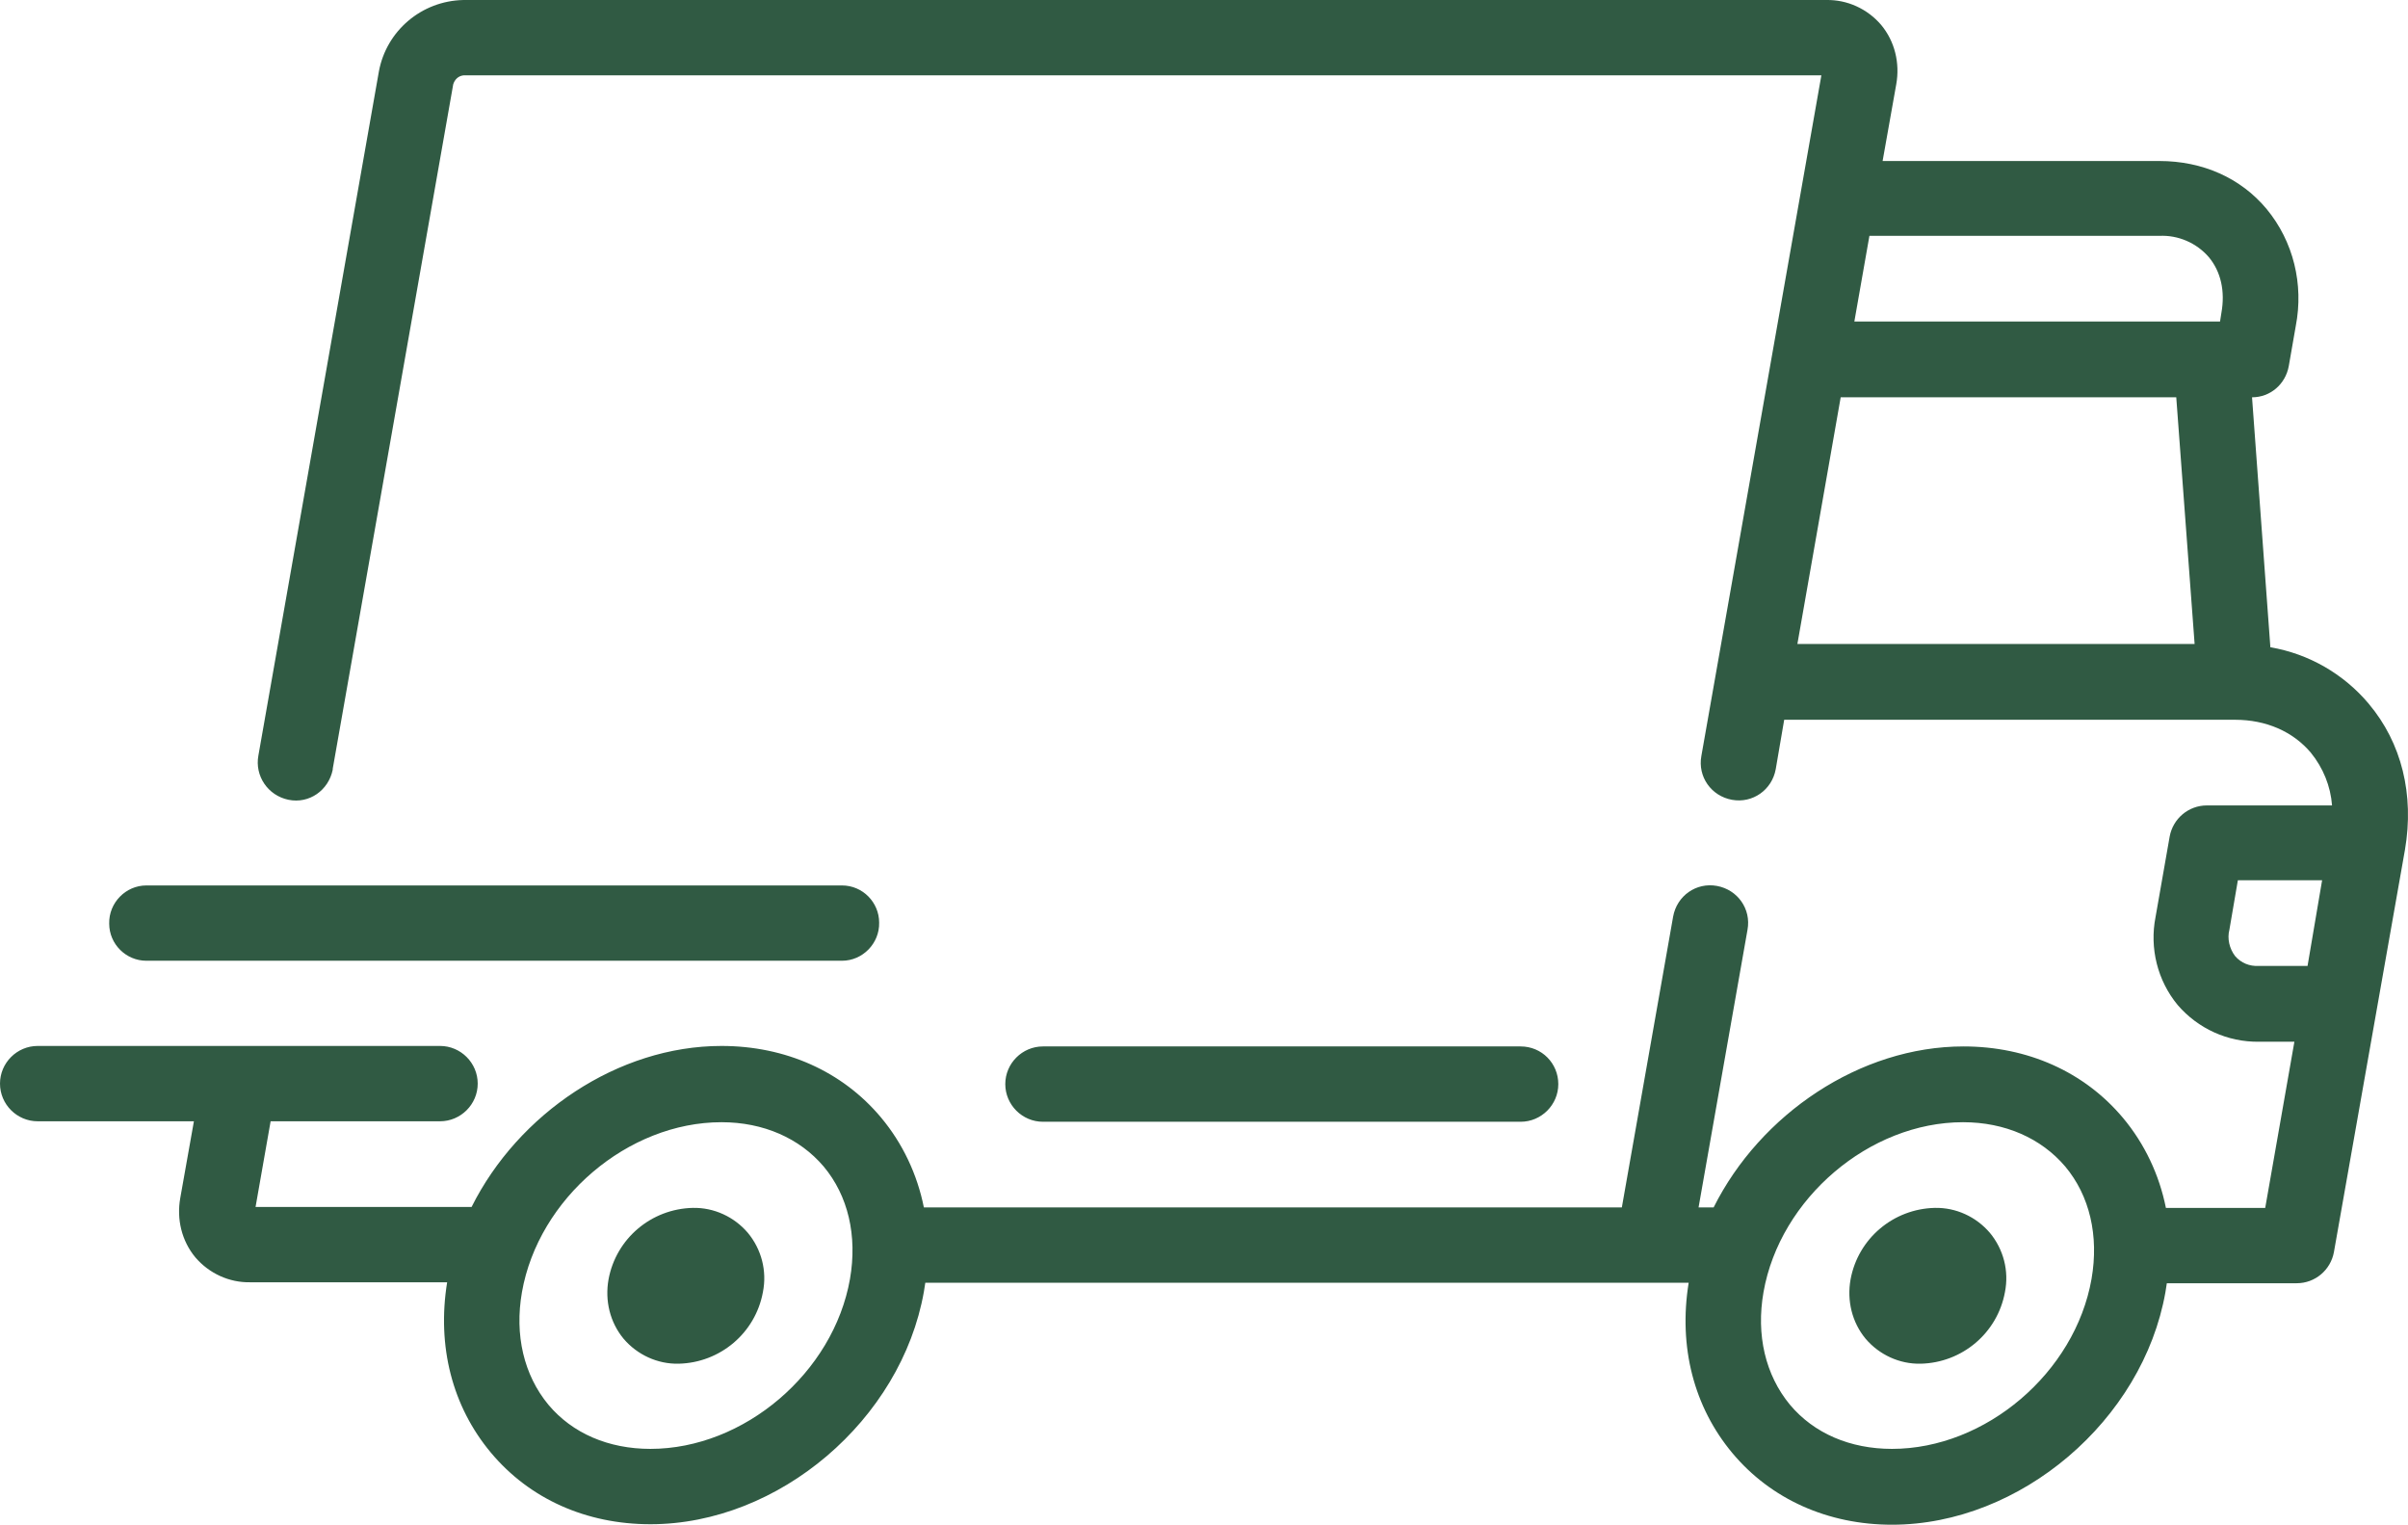 <?xml version="1.0" encoding="UTF-8" standalone="no"?> <svg xmlns="http://www.w3.org/2000/svg" xmlns:svg="http://www.w3.org/2000/svg" width="135.372mm" height="85.7mm" viewBox="0 0 135.372 85.7" version="1.1" id="svg1" xml:space="preserve"><defs id="defs1"></defs><g id="layer1" transform="translate(-28.084,-84.968)"><path d="m 161.249,124.524 c -1.402,-1.667 -3.36,-2.805 -5.53,-3.175 L 154.688,107.3 c 1.032,0 1.879,-0.741 2.064,-1.746 l 0.397,-2.275 c 0.45,-2.328 -0.132,-4.736 -1.64,-6.562 -1.455,-1.746 -3.598,-2.699 -6.032,-2.699 h -15.557 l 0.767,-4.313 c 0.212,-1.191 -0.079,-2.408 -0.847,-3.334 -0.767,-0.9 -1.905,-1.429 -3.096,-1.402 H 54.119 c -2.328,0.053 -4.313,1.72 -4.736,4.022 L 42.61,127.435 c -0.212,1.138 0.529,2.249 1.693,2.487 1.164,0.238 2.249,-0.529 2.487,-1.693 v -0.053 l 6.773,-38.47 c 0.079,-0.265 0.291,-0.476 0.582,-0.503 h 76.332 l -6.747,38.259 c -0.212,1.164 0.556,2.249 1.72,2.461 1.164,0.212 2.249,-0.556 2.461,-1.72 l 0.476,-2.778 H 153.735 c 1.746,0 3.254,0.661 4.26,1.852 0.688,0.847 1.111,1.879 1.191,2.963 h -7.038 c -1.032,0 -1.905,0.741 -2.09,1.746 l -0.794,4.524 c -0.344,1.746 0.106,3.572 1.244,4.948 1.138,1.323 2.805,2.09 4.577,2.064 h 1.984 l -1.64,9.34 h -5.583 c -0.37,-1.852 -1.191,-3.598 -2.408,-5.054 -2.17,-2.593 -5.371,-4.022 -8.969,-4.022 -5.821,0 -11.43,3.81 -14.049,9.049 h -0.847 l 2.752,-15.61 c 0.212,-1.164 -0.556,-2.249 -1.72,-2.461 -1.164,-0.212 -2.249,0.556 -2.461,1.72 l -2.884,16.351 H 80.022 c -0.37,-1.852 -1.191,-3.598 -2.408,-5.054 -2.17,-2.593 -5.371,-4.022 -8.969,-4.022 -5.821,0 -11.43,3.81 -14.049,9.049 H 42.451 l 0.847,-4.815 h 9.525 c 1.164,0 2.117,-0.953 2.117,-2.117 0,-1.164 -0.953,-2.117 -2.117,-2.117 H 30.201 c -1.164,0 -2.117,0.953 -2.117,2.117 0,1.164 0.953,2.117 2.117,2.117 h 8.784 l -0.767,4.313 c -0.212,1.191 0.079,2.408 0.847,3.334 0.767,0.9 1.905,1.429 3.096,1.402 h 11.06 c -0.582,3.598 0.291,6.985 2.461,9.578 2.17,2.593 5.345,4.022 8.969,4.022 7.223,0 14.102,-5.874 15.372,-13.07 0.026,-0.159 0.053,-0.344 0.079,-0.503 h 42.915 c -0.582,3.598 0.291,6.985 2.461,9.578 2.17,2.593 5.371,4.022 8.969,4.022 7.223,0 14.102,-5.874 15.372,-13.07 0.026,-0.159 0.053,-0.344 0.079,-0.503 h 7.303 c 1.032,0 1.905,-0.741 2.09,-1.746 l 3.995,-22.622 c 0.529,-3.096 -0.185,-6.006 -2.037,-8.202 z m -32.12,-3.36 2.434,-13.864 h 18.865 l 1.032,13.864 z m 23.839,-18.627 -0.079,0.503 h -20.558 l 0.847,-4.815 h 16.298 c 1.058,-0.053 2.09,0.397 2.778,1.191 0.688,0.82 0.926,1.931 0.714,3.122 z m -77.1,54.319 c -0.926,5.265 -5.953,9.551 -11.218,9.551 -2.355,0 -4.392,-0.873 -5.741,-2.487 -1.376,-1.667 -1.905,-3.916 -1.482,-6.324 0.926,-5.265 5.953,-9.551 11.218,-9.551 2.355,0 4.392,0.9 5.741,2.487 1.376,1.64 1.905,3.889 1.482,6.324 z m 69.797,0 c -0.926,5.265 -5.953,9.551 -11.218,9.551 -2.355,0 -4.392,-0.873 -5.741,-2.487 -1.376,-1.667 -1.905,-3.916 -1.482,-6.324 0.926,-5.265 5.953,-9.551 11.218,-9.551 2.355,0 4.392,0.9 5.741,2.487 1.376,1.64 1.905,3.889 1.482,6.324 z m 12.144,-17.595 h -2.752 c -0.503,0.026 -0.979,-0.159 -1.323,-0.556 -0.318,-0.423 -0.45,-0.979 -0.318,-1.482 l 0.476,-2.778 h 4.736 z m -87.683,15.002 c -0.767,-0.9 -1.905,-1.429 -3.096,-1.402 -2.328,0.053 -4.313,1.72 -4.736,4.022 -0.212,1.191 0.079,2.408 0.847,3.334 0.767,0.9 1.905,1.429 3.096,1.402 2.328,-0.053 4.313,-1.72 4.736,-4.022 0.238,-1.191 -0.079,-2.408 -0.847,-3.334 z m 69.824,0 c -0.767,-0.9 -1.905,-1.429 -3.096,-1.402 -2.328,0.053 -4.313,1.72 -4.736,4.022 -0.212,1.191 0.079,2.408 0.847,3.334 0.767,0.9 1.905,1.429 3.096,1.402 2.328,-0.053 4.313,-1.72 4.736,-4.022 0.238,-1.191 -0.079,-2.408 -0.847,-3.334 z M 113.571,143.786 H 86.716 c -1.164,0 -2.117,0.953 -2.117,2.117 0,1.164 0.953,2.117 2.117,2.117 h 26.855 c 1.164,0 2.117,-0.953 2.117,-2.117 0,-1.164 -0.926,-2.117 -2.117,-2.117 z M 75.418,134.737 H 36.313 c -1.164,0 -2.117,0.979 -2.09,2.143 0,1.164 0.953,2.09 2.09,2.09 h 39.105 c 1.164,0 2.117,-0.979 2.09,-2.143 0,-1.138 -0.926,-2.09 -2.09,-2.09 z" id="path1" style="fill:#305a43;fill-opacity:1;stroke-width:0.265"></path></g></svg> 